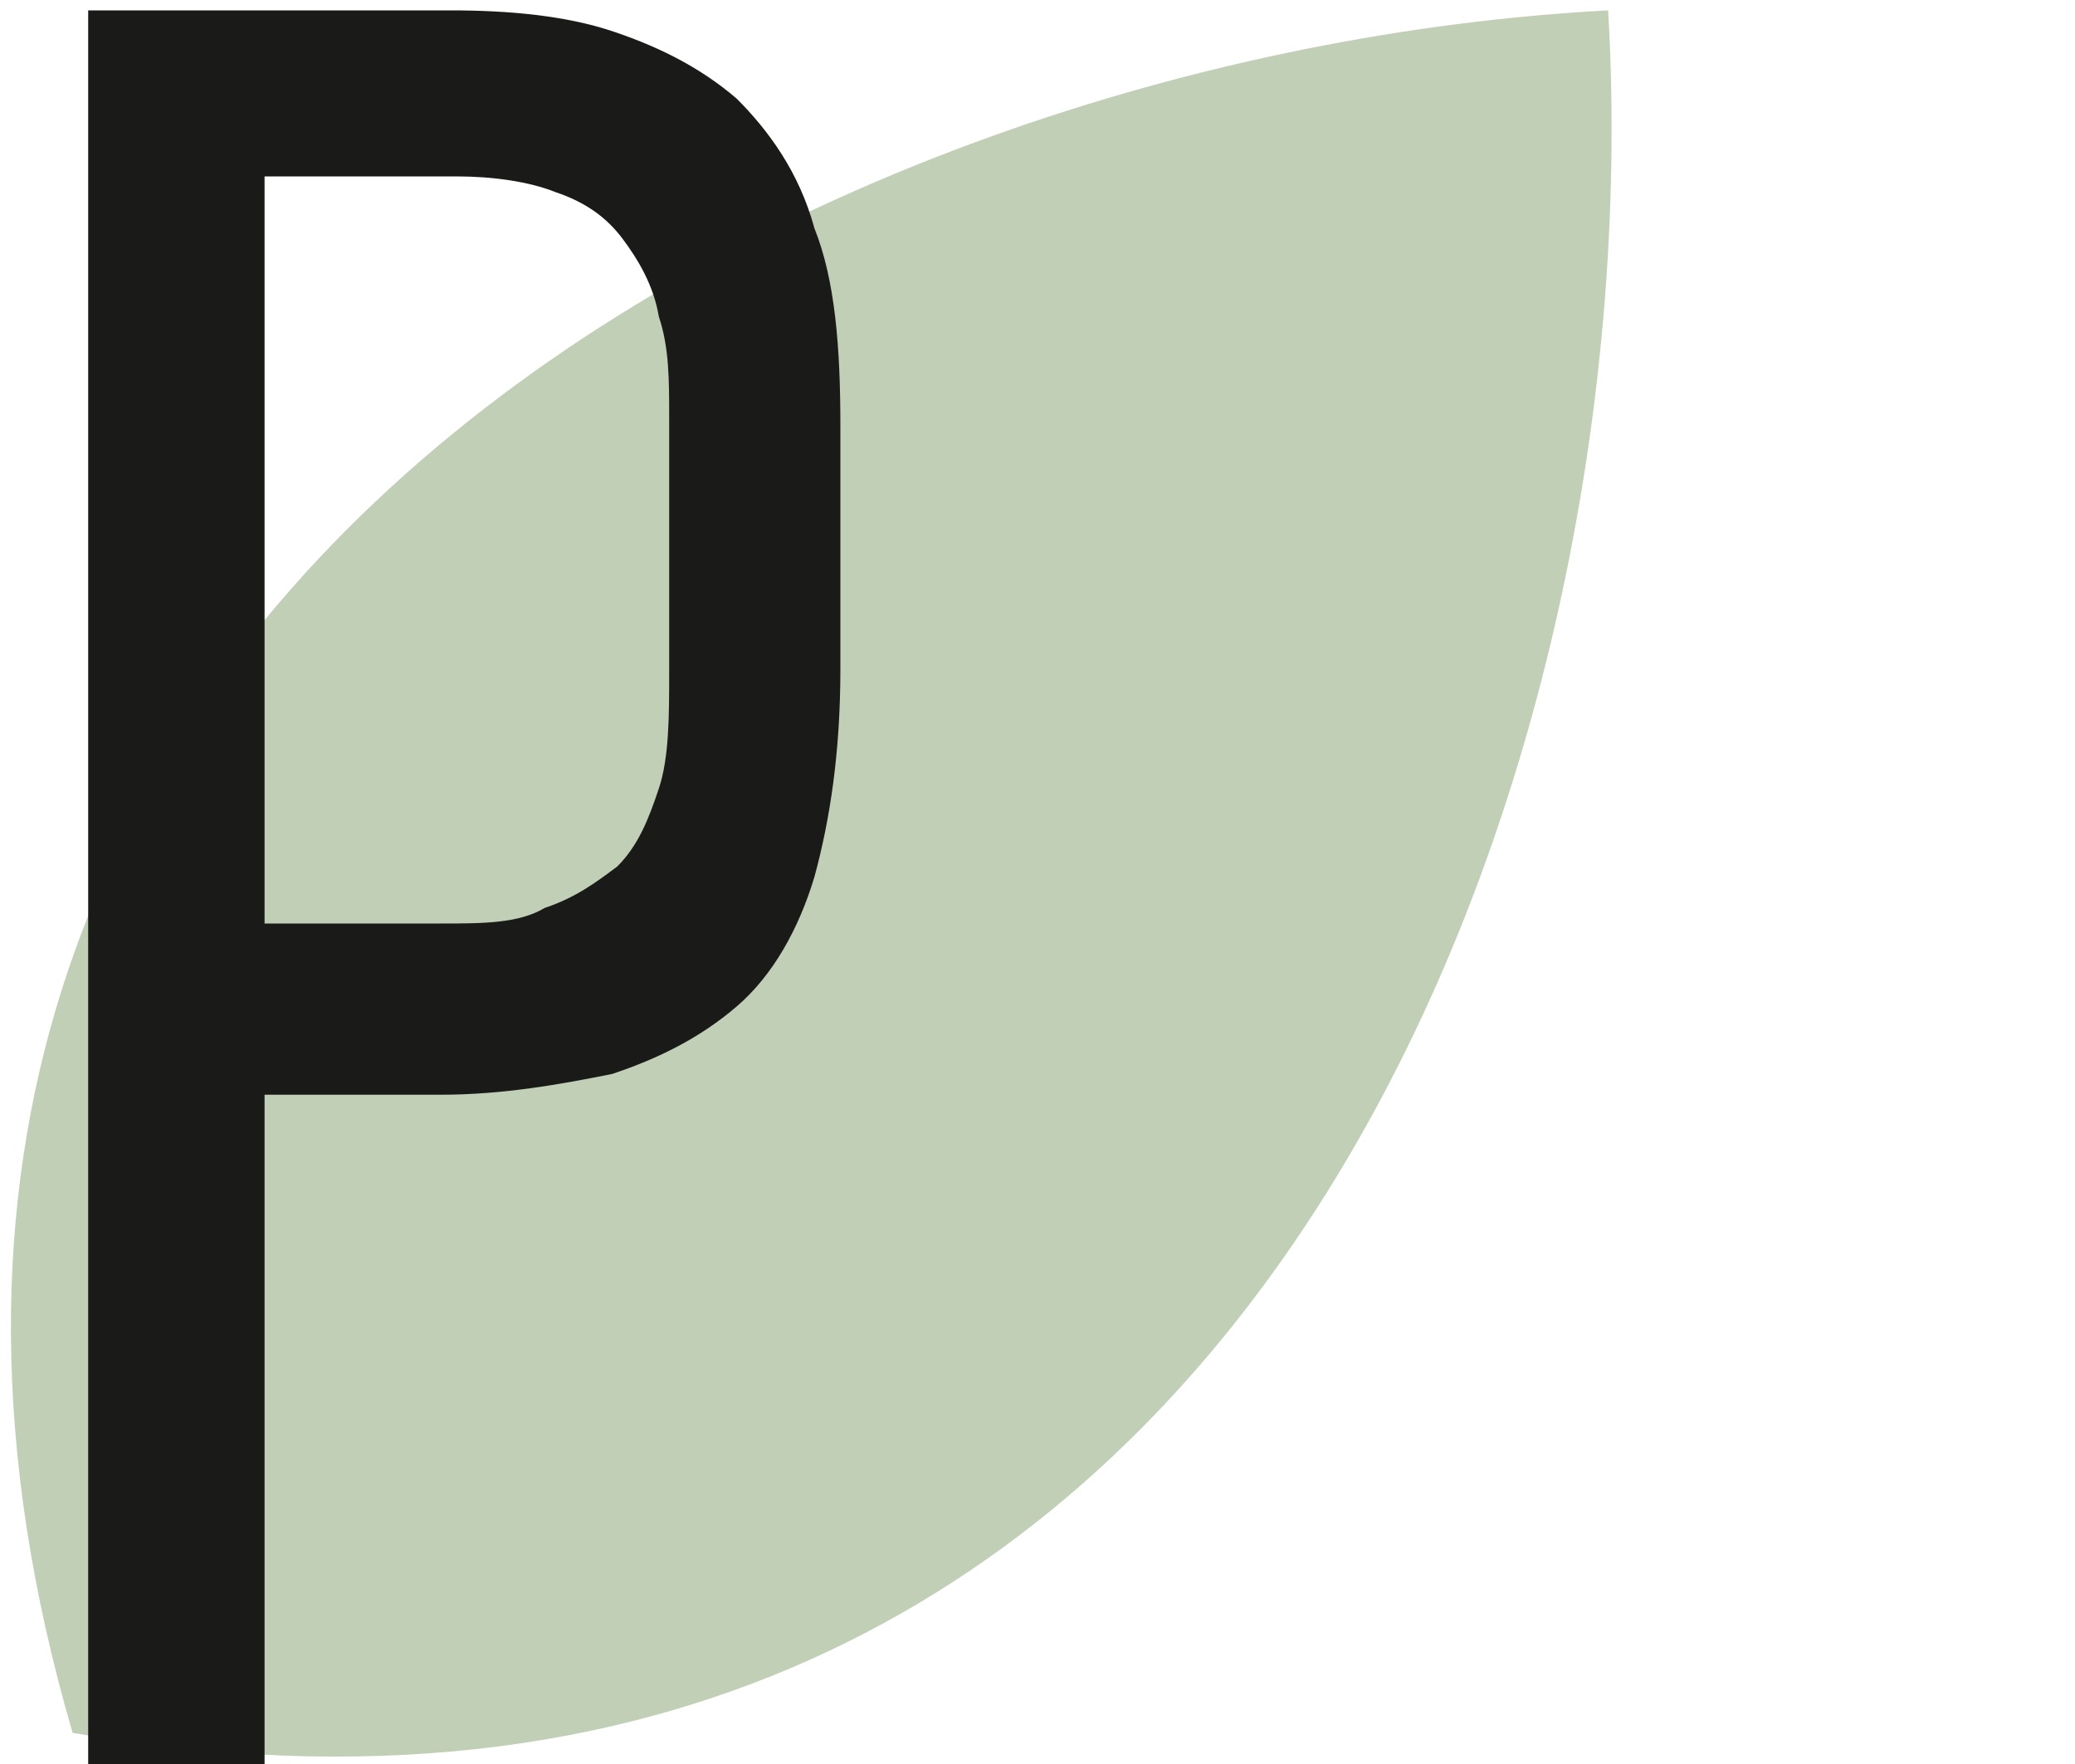 <?xml version="1.0" encoding="UTF-8"?>
<svg id="Lag_1" xmlns="http://www.w3.org/2000/svg" version="1.1" viewBox="0 0 40 34" width="40" height="34">
  <!-- Generator: Adobe Illustrator 29.1.0, SVG Export Plug-In . SVG Version: 2.1.0 Build 142)  -->
  <defs>
    <style>
      .st0 {
        fill: #c2cfb7;
      }

      .st1 {
        fill: #1a1a18;
      }
    </style>
  </defs>
  <path class="st0" d="M31,.2c.9,15.2-7.2,37.1-29.6,33.2C-5,11.5,15.8,1,31,.2"/>
  <path class="st1" d="M16.2,12.9c0,1.6-.2,2.9-.5,4-.3,1-.8,1.9-1.5,2.5-.7.6-1.5,1-2.4,1.3-1,.2-2.1.4-3.3.4h-3.4s0,12.9,0,12.9H1.7V.2h7c1.1,0,2.2.1,3.1.4.9.3,1.7.7,2.4,1.3.6.6,1.2,1.4,1.5,2.5.4,1,.5,2.3.5,3.8v4.8ZM12.9,8.1c0-.8,0-1.4-.2-2-.1-.6-.4-1.1-.7-1.5-.3-.4-.7-.7-1.3-.9-.5-.2-1.2-.3-1.9-.3h-3.7s0,14.4,0,14.4h3.4c.8,0,1.5,0,2-.3.6-.2,1-.5,1.4-.8.4-.4.6-.9.8-1.5.2-.6.2-1.4.2-2.3v-4.8Z"/>
</svg>